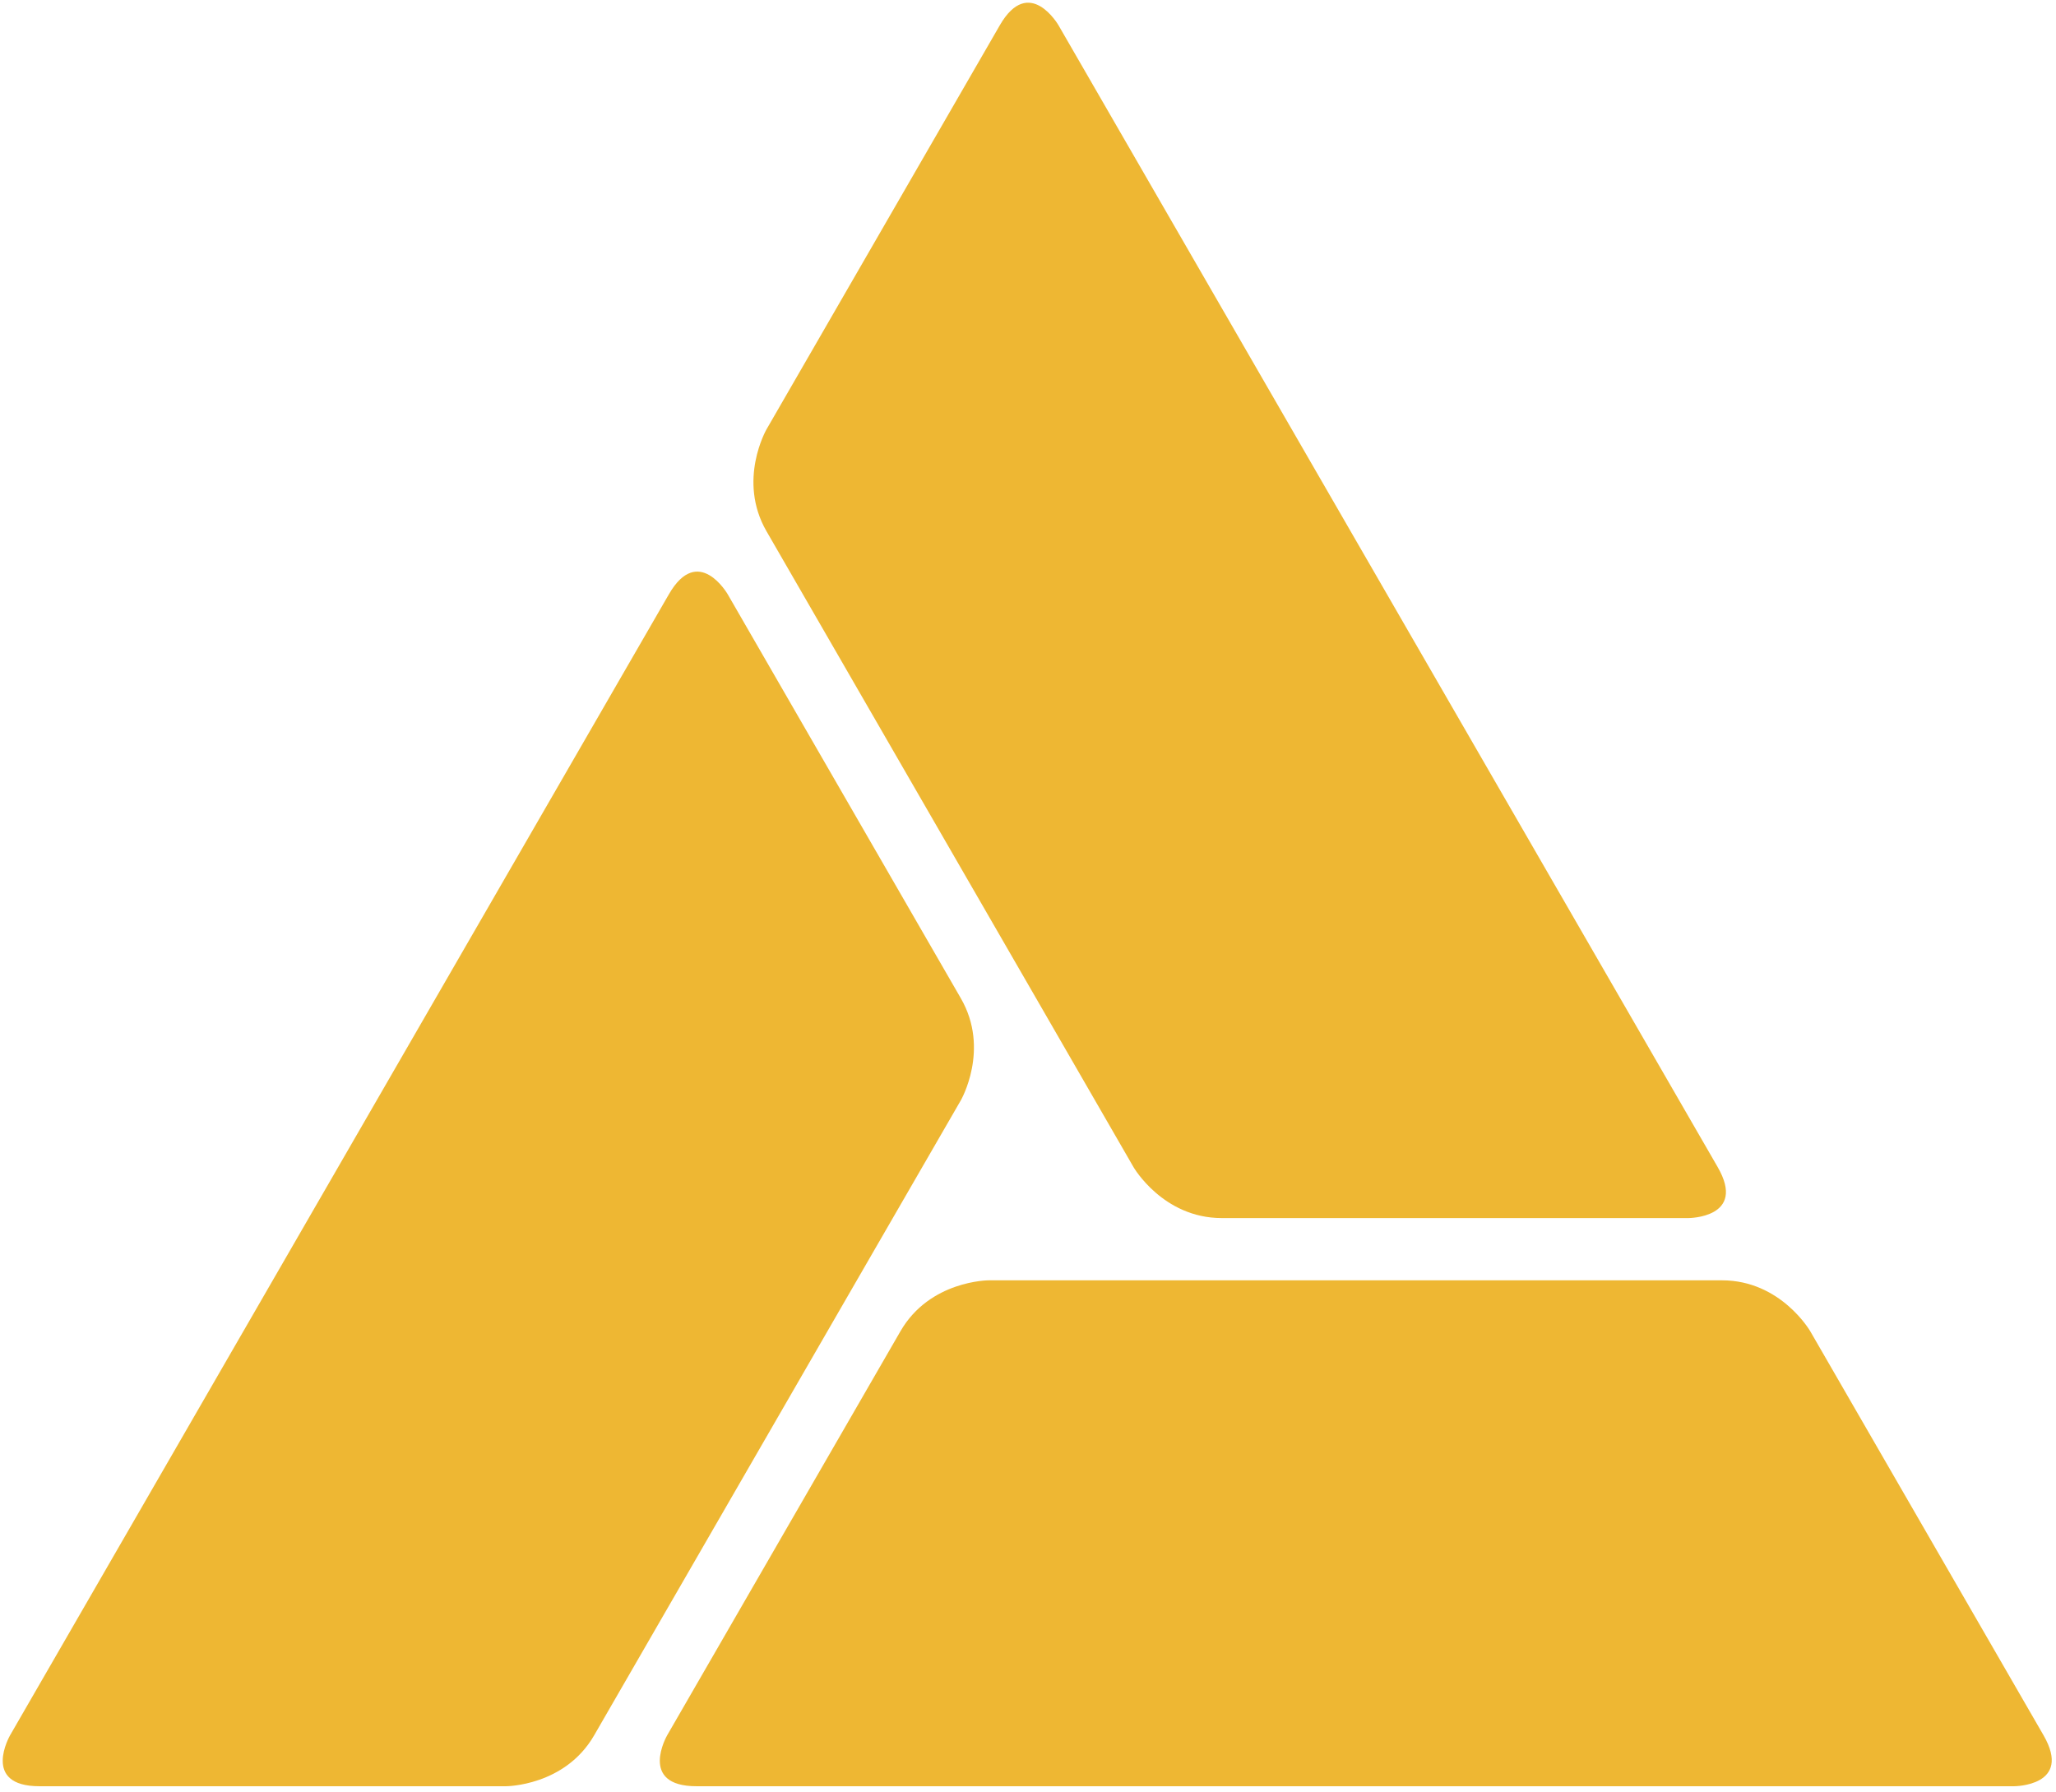 <?xml version="1.0" encoding="utf-8"?>
<!-- Generator: Adobe Illustrator 23.0.4, SVG Export Plug-In . SVG Version: 6.00 Build 0)  -->
<svg version="1.1" id="Layer_1" xmlns="http://www.w3.org/2000/svg" xmlns:xlink="http://www.w3.org/1999/xlink" x="0px" y="0px"
	 viewBox="0 0 249 217" style="enable-background:new 0 0 249 217;" xml:space="preserve">
<style type="text/css">
	.st0{fill:#EEB733;}
</style>
<g>
	<path class="st0" d="M128.2,3.07c0,0-3.56-6.17-7.12,0L92.83,52c0,0-3.56,6.17,0,12.34l31.86,55.19l12.59,21.82
		c0,0,3.56,6.17,10.69,6.17h56.5c0,0,7.12,0,3.56-6.17L128.2,3.07z"/>
	<path class="st0" d="M88.13,71.97c0,0-3.56-6.17-7.12,0L1.22,210.16c0,0-3.56,6.17,3.56,6.17h42.46h14.04c0,0,7.12,0,10.68-6.17
		l31.81-55.1l12.6-21.81c0,0,3.56-6.17,0-12.34L88.13,71.97z"/>
	<path class="st0" d="M219.24,161.23c0,0-3.56-6.17-10.69-6.17h-63.62h-25.19c0,0-7.13,0-10.69,6.17L80.8,210.16
		c0,0-3.56,6.17,3.56,6.17h159.57c0,0,7.12,0,3.56-6.17L219.24,161.23z"/>
</g>
</svg>
